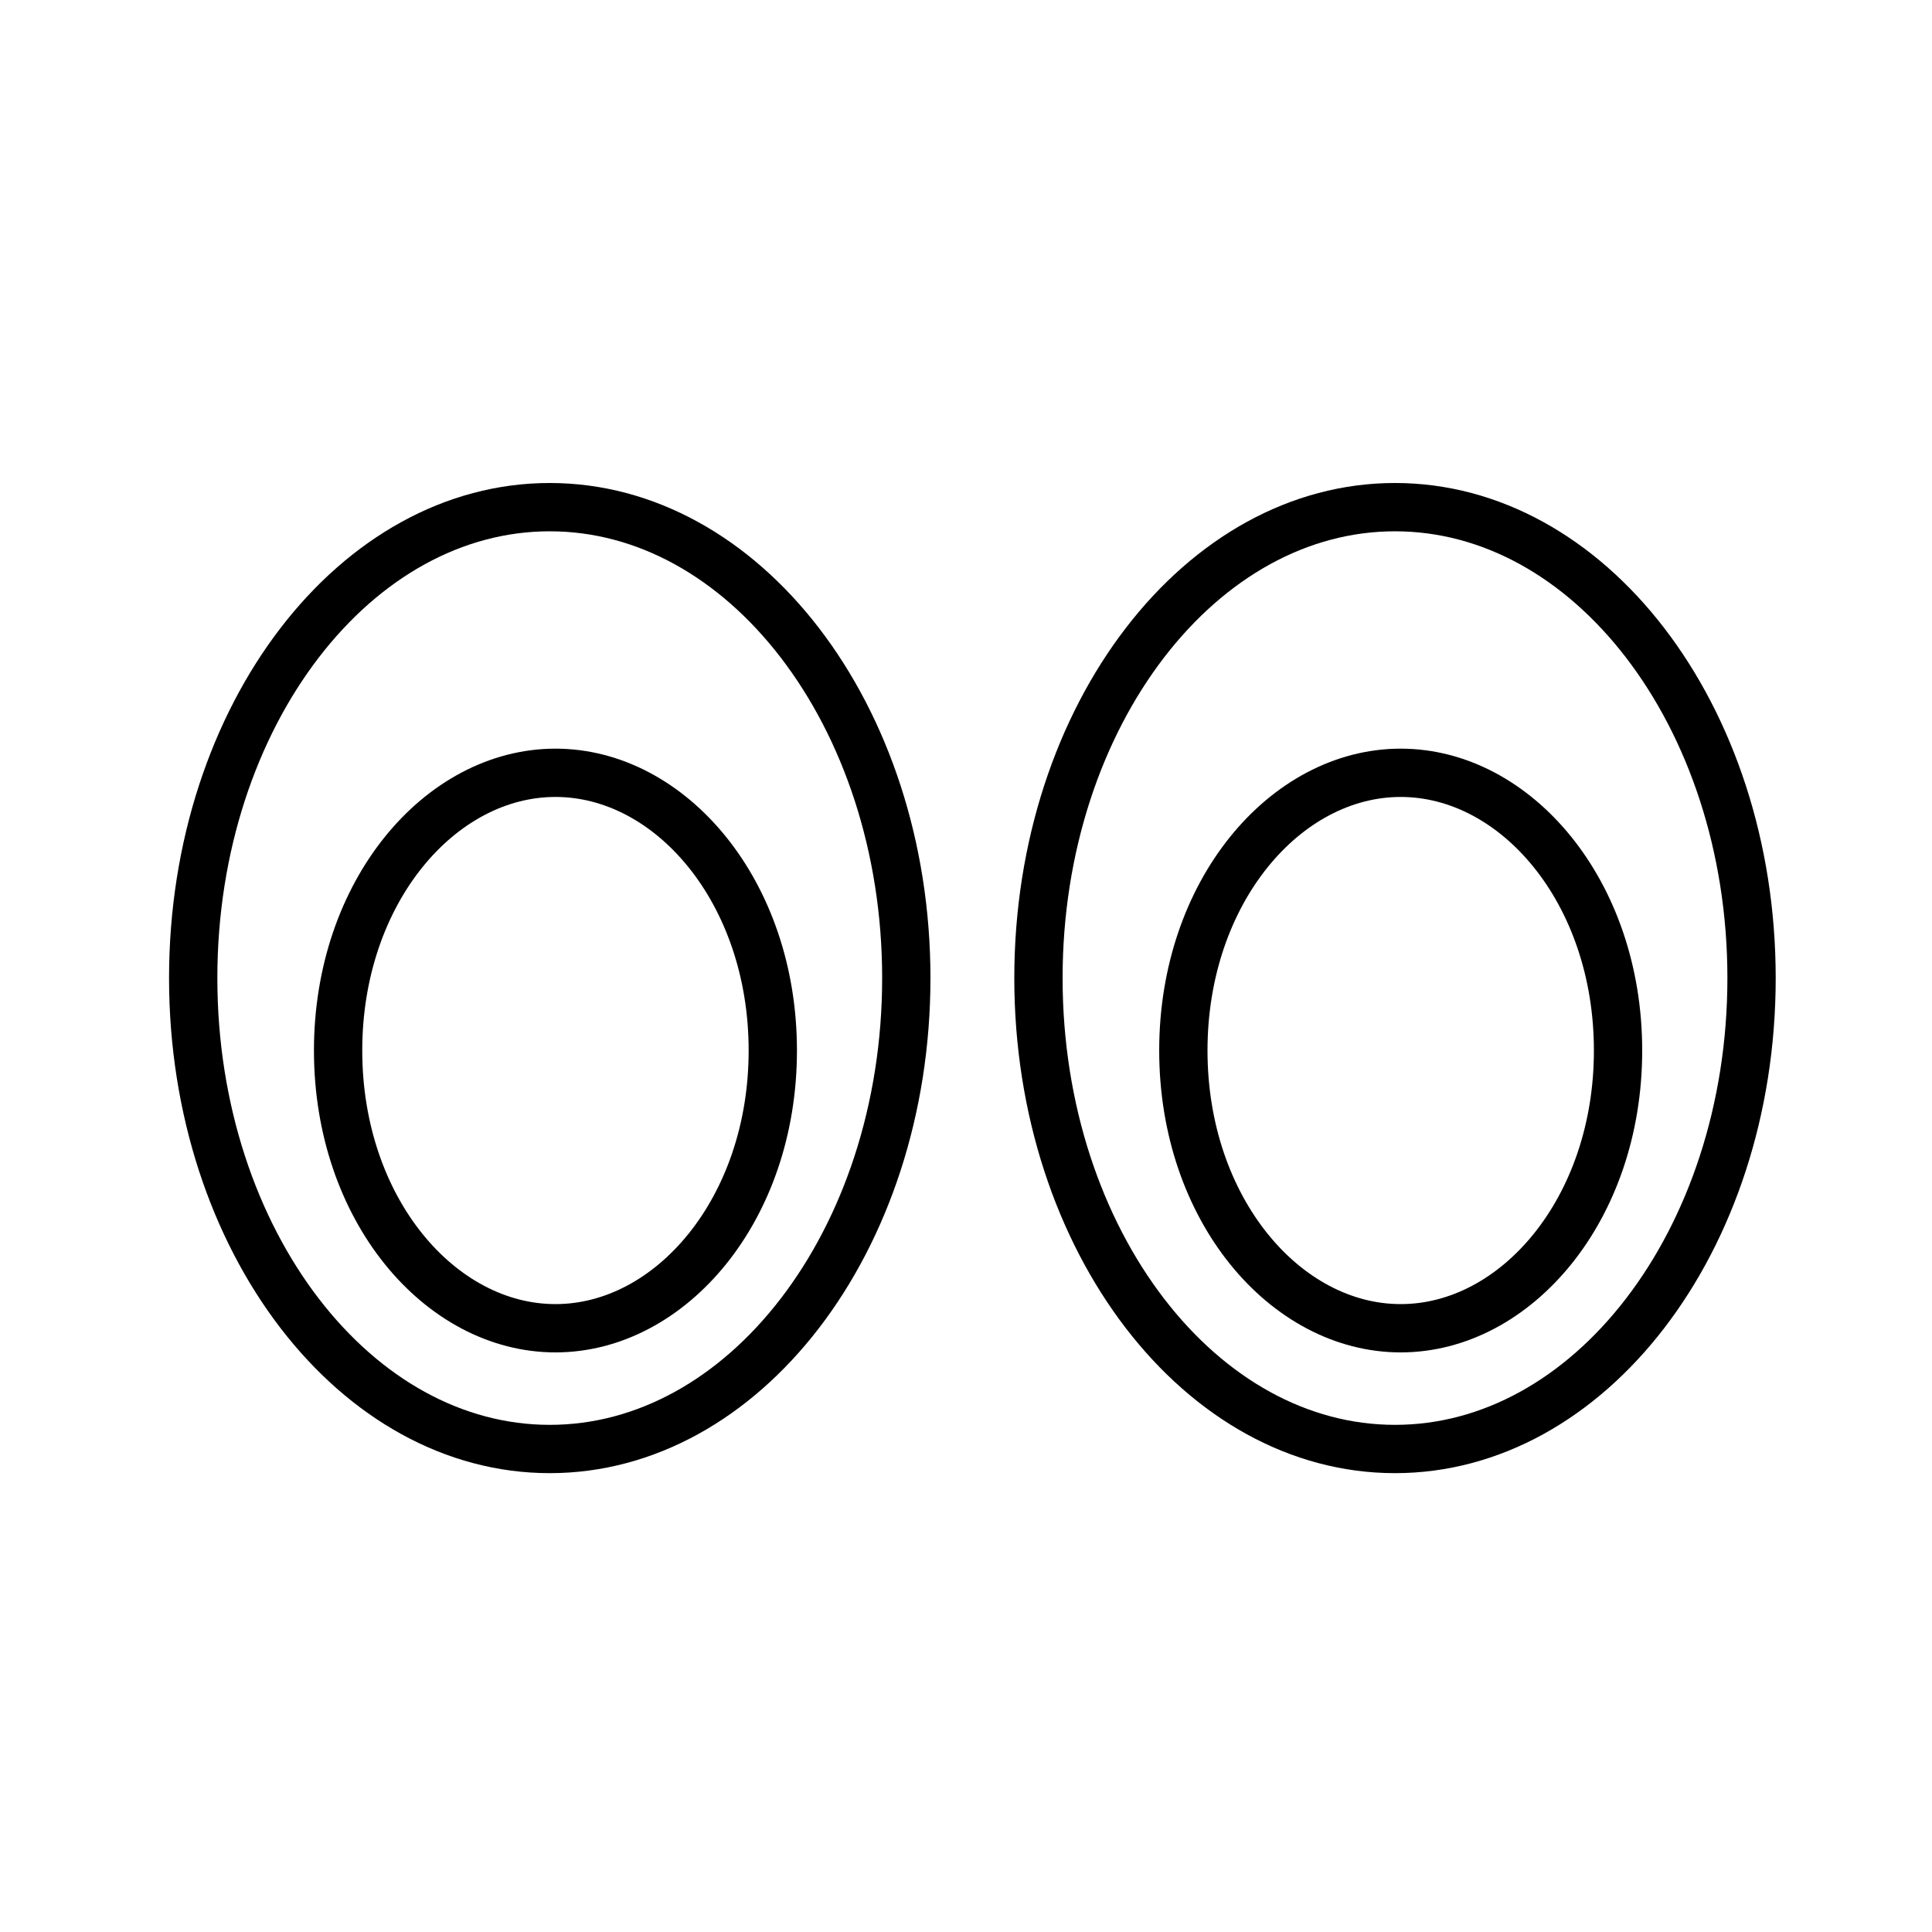 <svg xmlns="http://www.w3.org/2000/svg" fill="none" viewBox="0 0 80 80" height="80" width="80">
<path stroke-width="2" stroke="black" d="M22.764 21C26.742 21 30.412 23.095 33.118 26.614C35.825 30.135 37.528 35.041 37.528 40.5C37.528 45.959 35.825 50.865 33.118 54.386C30.412 57.905 26.742 60 22.764 60C18.785 60 15.116 57.905 12.41 54.386C9.703 50.865 8 45.959 8 40.5C8 35.041 9.703 30.135 12.41 26.614C15.116 23.095 18.785 21 22.764 21Z"></path>
<path stroke-width="2" stroke="black" d="M23 32C27.774 32 32 36.929 32 43.5C32 50.071 27.774 55 23 55C18.226 55 14 50.071 14 43.5C14 36.929 18.226 32 23 32Z"></path>
<path stroke-width="2" stroke="black" d="M57.764 21C61.742 21 65.412 23.095 68.118 26.614C70.825 30.135 72.528 35.041 72.528 40.5C72.528 45.959 70.825 50.865 68.118 54.386C65.412 57.905 61.742 60 57.764 60C53.785 60 50.116 57.905 47.41 54.386C44.703 50.865 43 45.959 43 40.5C43 35.041 44.703 30.135 47.41 26.614C50.116 23.095 53.785 21 57.764 21Z"></path>
<path stroke-width="2" stroke="black" d="M58 32C62.774 32 67 36.929 67 43.5C67 50.071 62.774 55 58 55C53.226 55 49 50.071 49 43.5C49 36.929 53.226 32 58 32Z"></path>
</svg>
